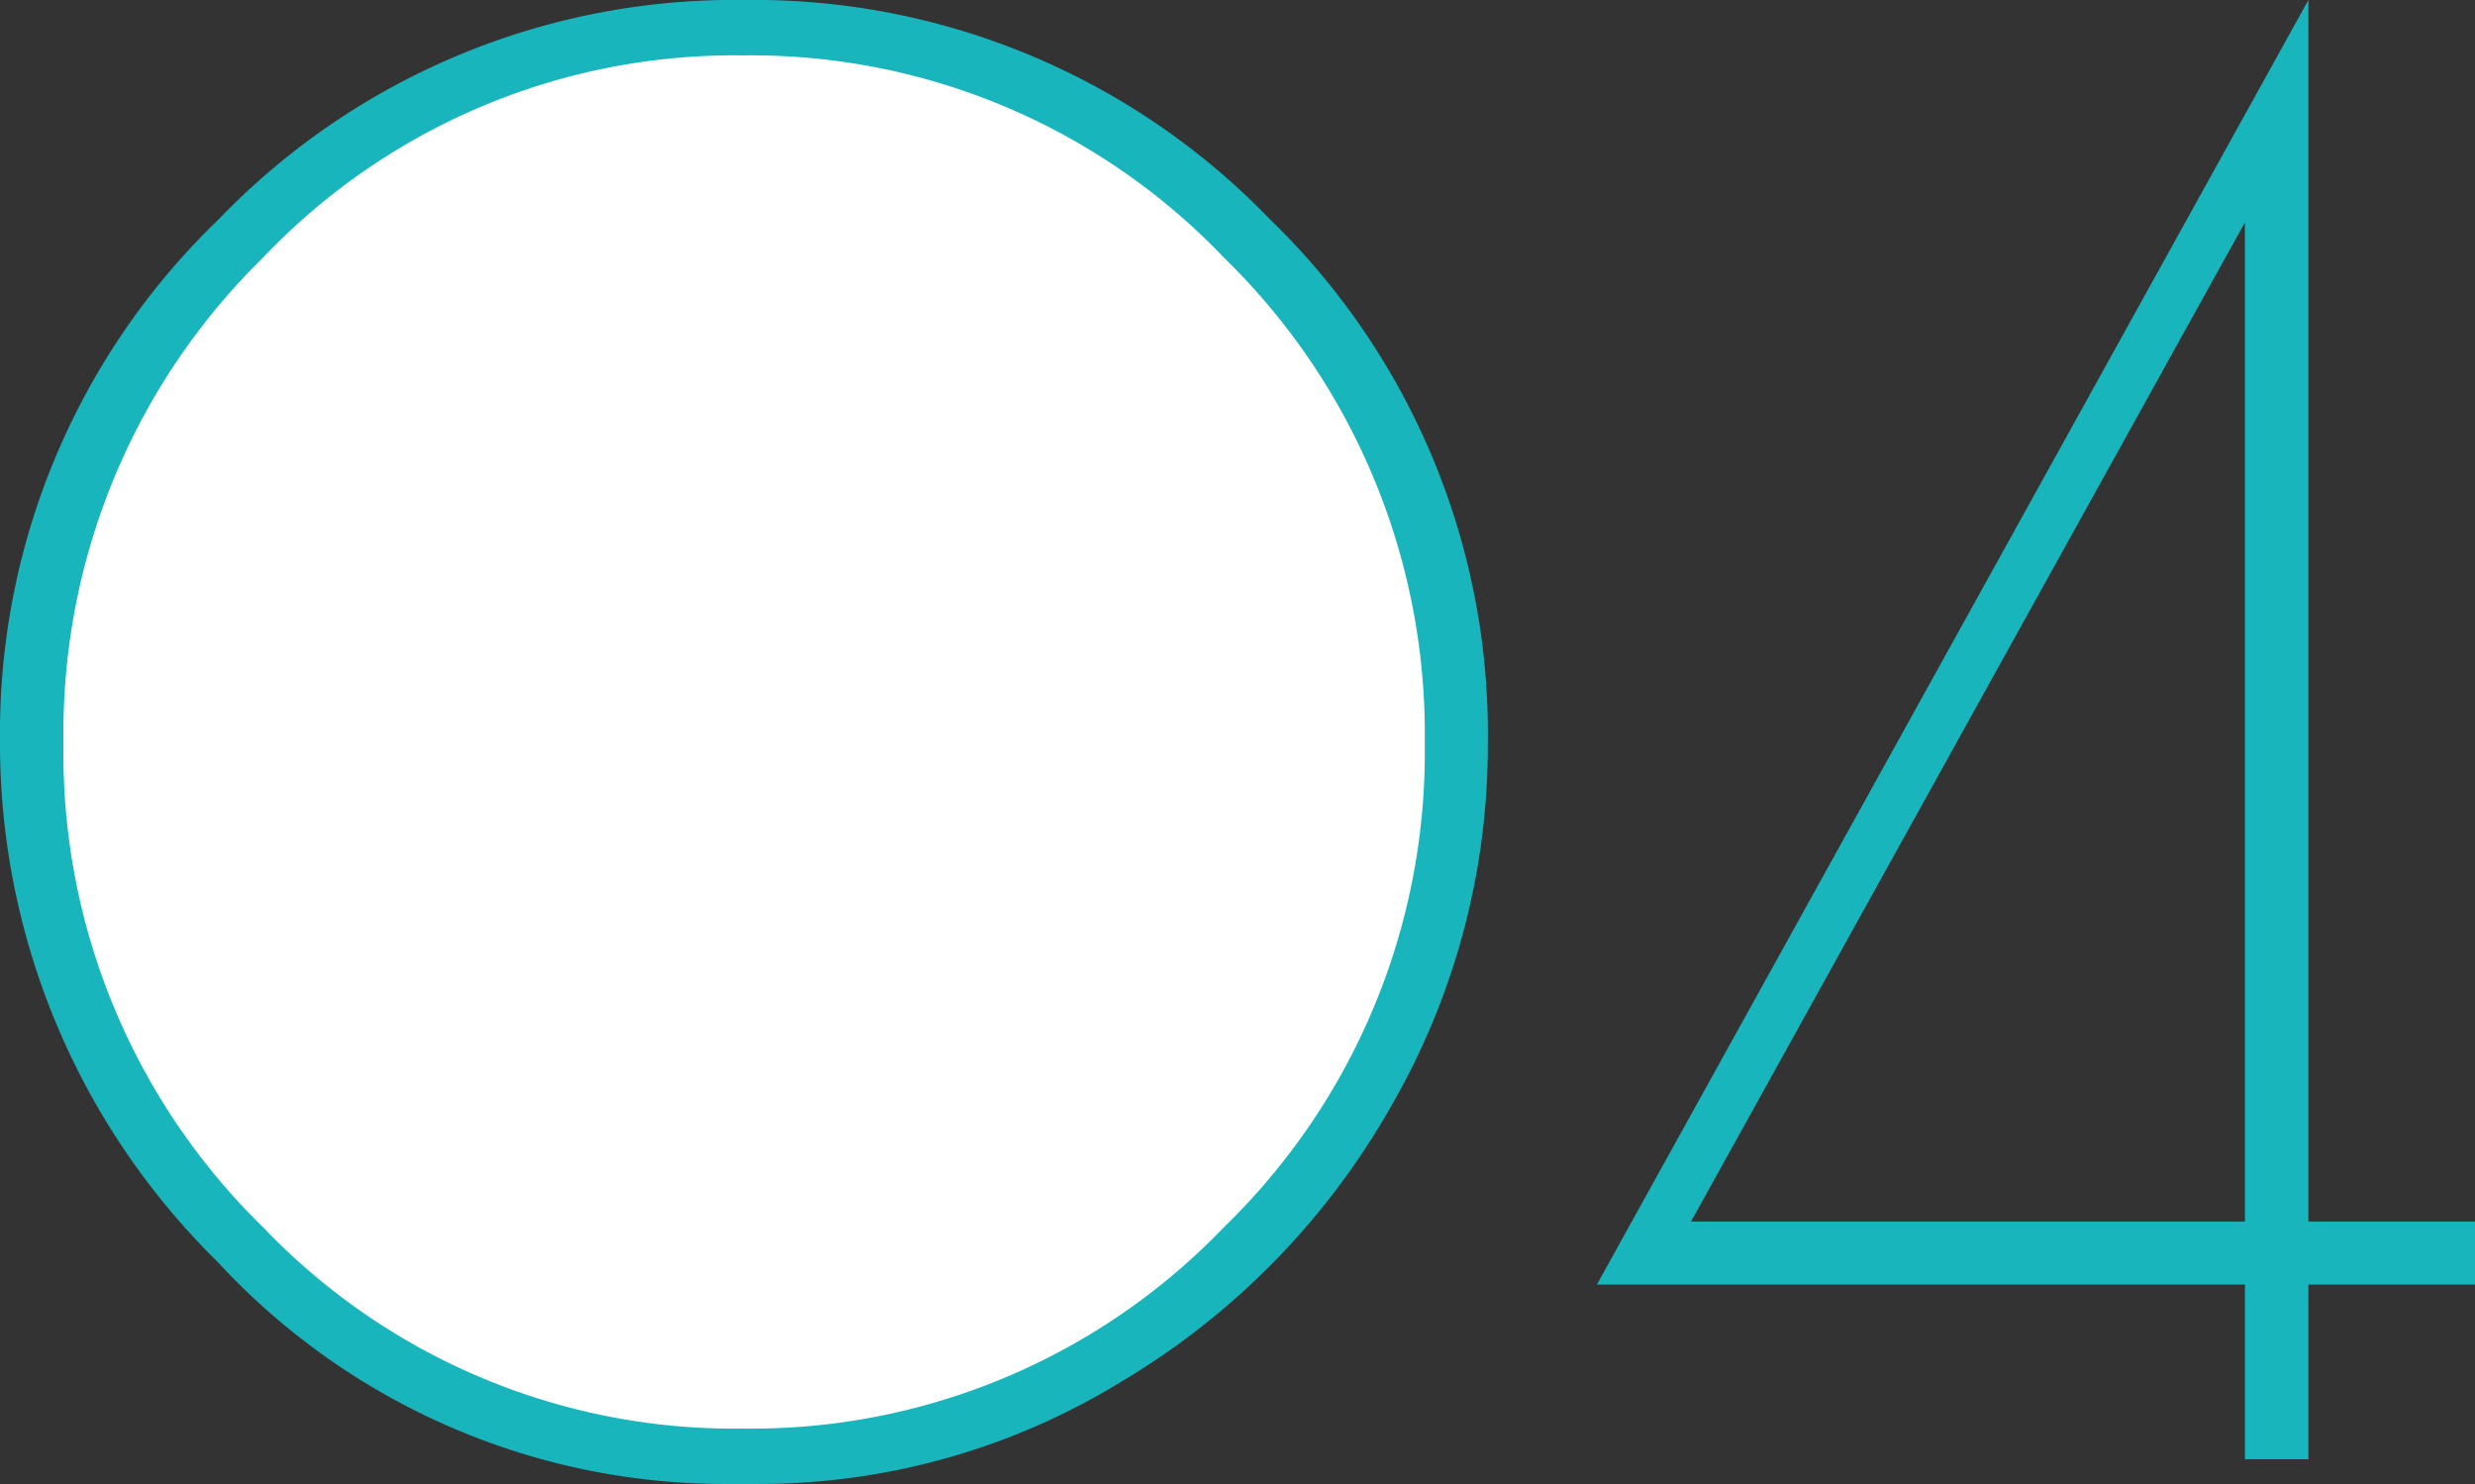 <svg xmlns="http://www.w3.org/2000/svg" viewBox="0 0 58.09 34.83"><rect x="0" y="0" width="58.09" height="34.83" fill="#333333" stroke="none"/><defs><style>.cls-1{fill:#fff;}.cls-2{fill:#19b5bd;}</style></defs><title>Asset 4</title><g id="Layer_2" data-name="Layer 2"><g id="レイヤー_3" data-name="レイヤー 3"><circle class="cls-1" cx="17.2" cy="17.25" r="17"/><path class="cls-2" d="M17.78,34.83H17.1a16.21,16.21,0,0,1-12-5.22A17.06,17.06,0,0,1,0,17.35,16.72,16.72,0,0,1,5.13,5.15,16.79,16.79,0,0,1,17.46,0,16.81,16.81,0,0,1,29.79,5.13a16.81,16.81,0,0,1,5.13,12.33A16.92,16.92,0,0,1,32.63,26a17.62,17.62,0,0,1-6.28,6.41A16.27,16.27,0,0,1,17.78,34.83ZM33.44,17.44A15.6,15.6,0,0,0,28.73,6.05,15.34,15.34,0,0,0,17.44,1.3,15.26,15.26,0,0,0,6.17,6.05,15.61,15.61,0,0,0,1.49,17.44,15.53,15.53,0,0,0,6.17,28.8a15.28,15.28,0,0,0,11.27,4.73A15.36,15.36,0,0,0,28.73,28.8,15.52,15.52,0,0,0,33.44,17.44Z"/><path class="cls-2" d="M52.69,34.25v-4.1H37.48L54.18,0V28.67h3.91v1.48H54.18v4.1Zm0-5.58V5.22l-13,23.45Z"/></g></g></svg>